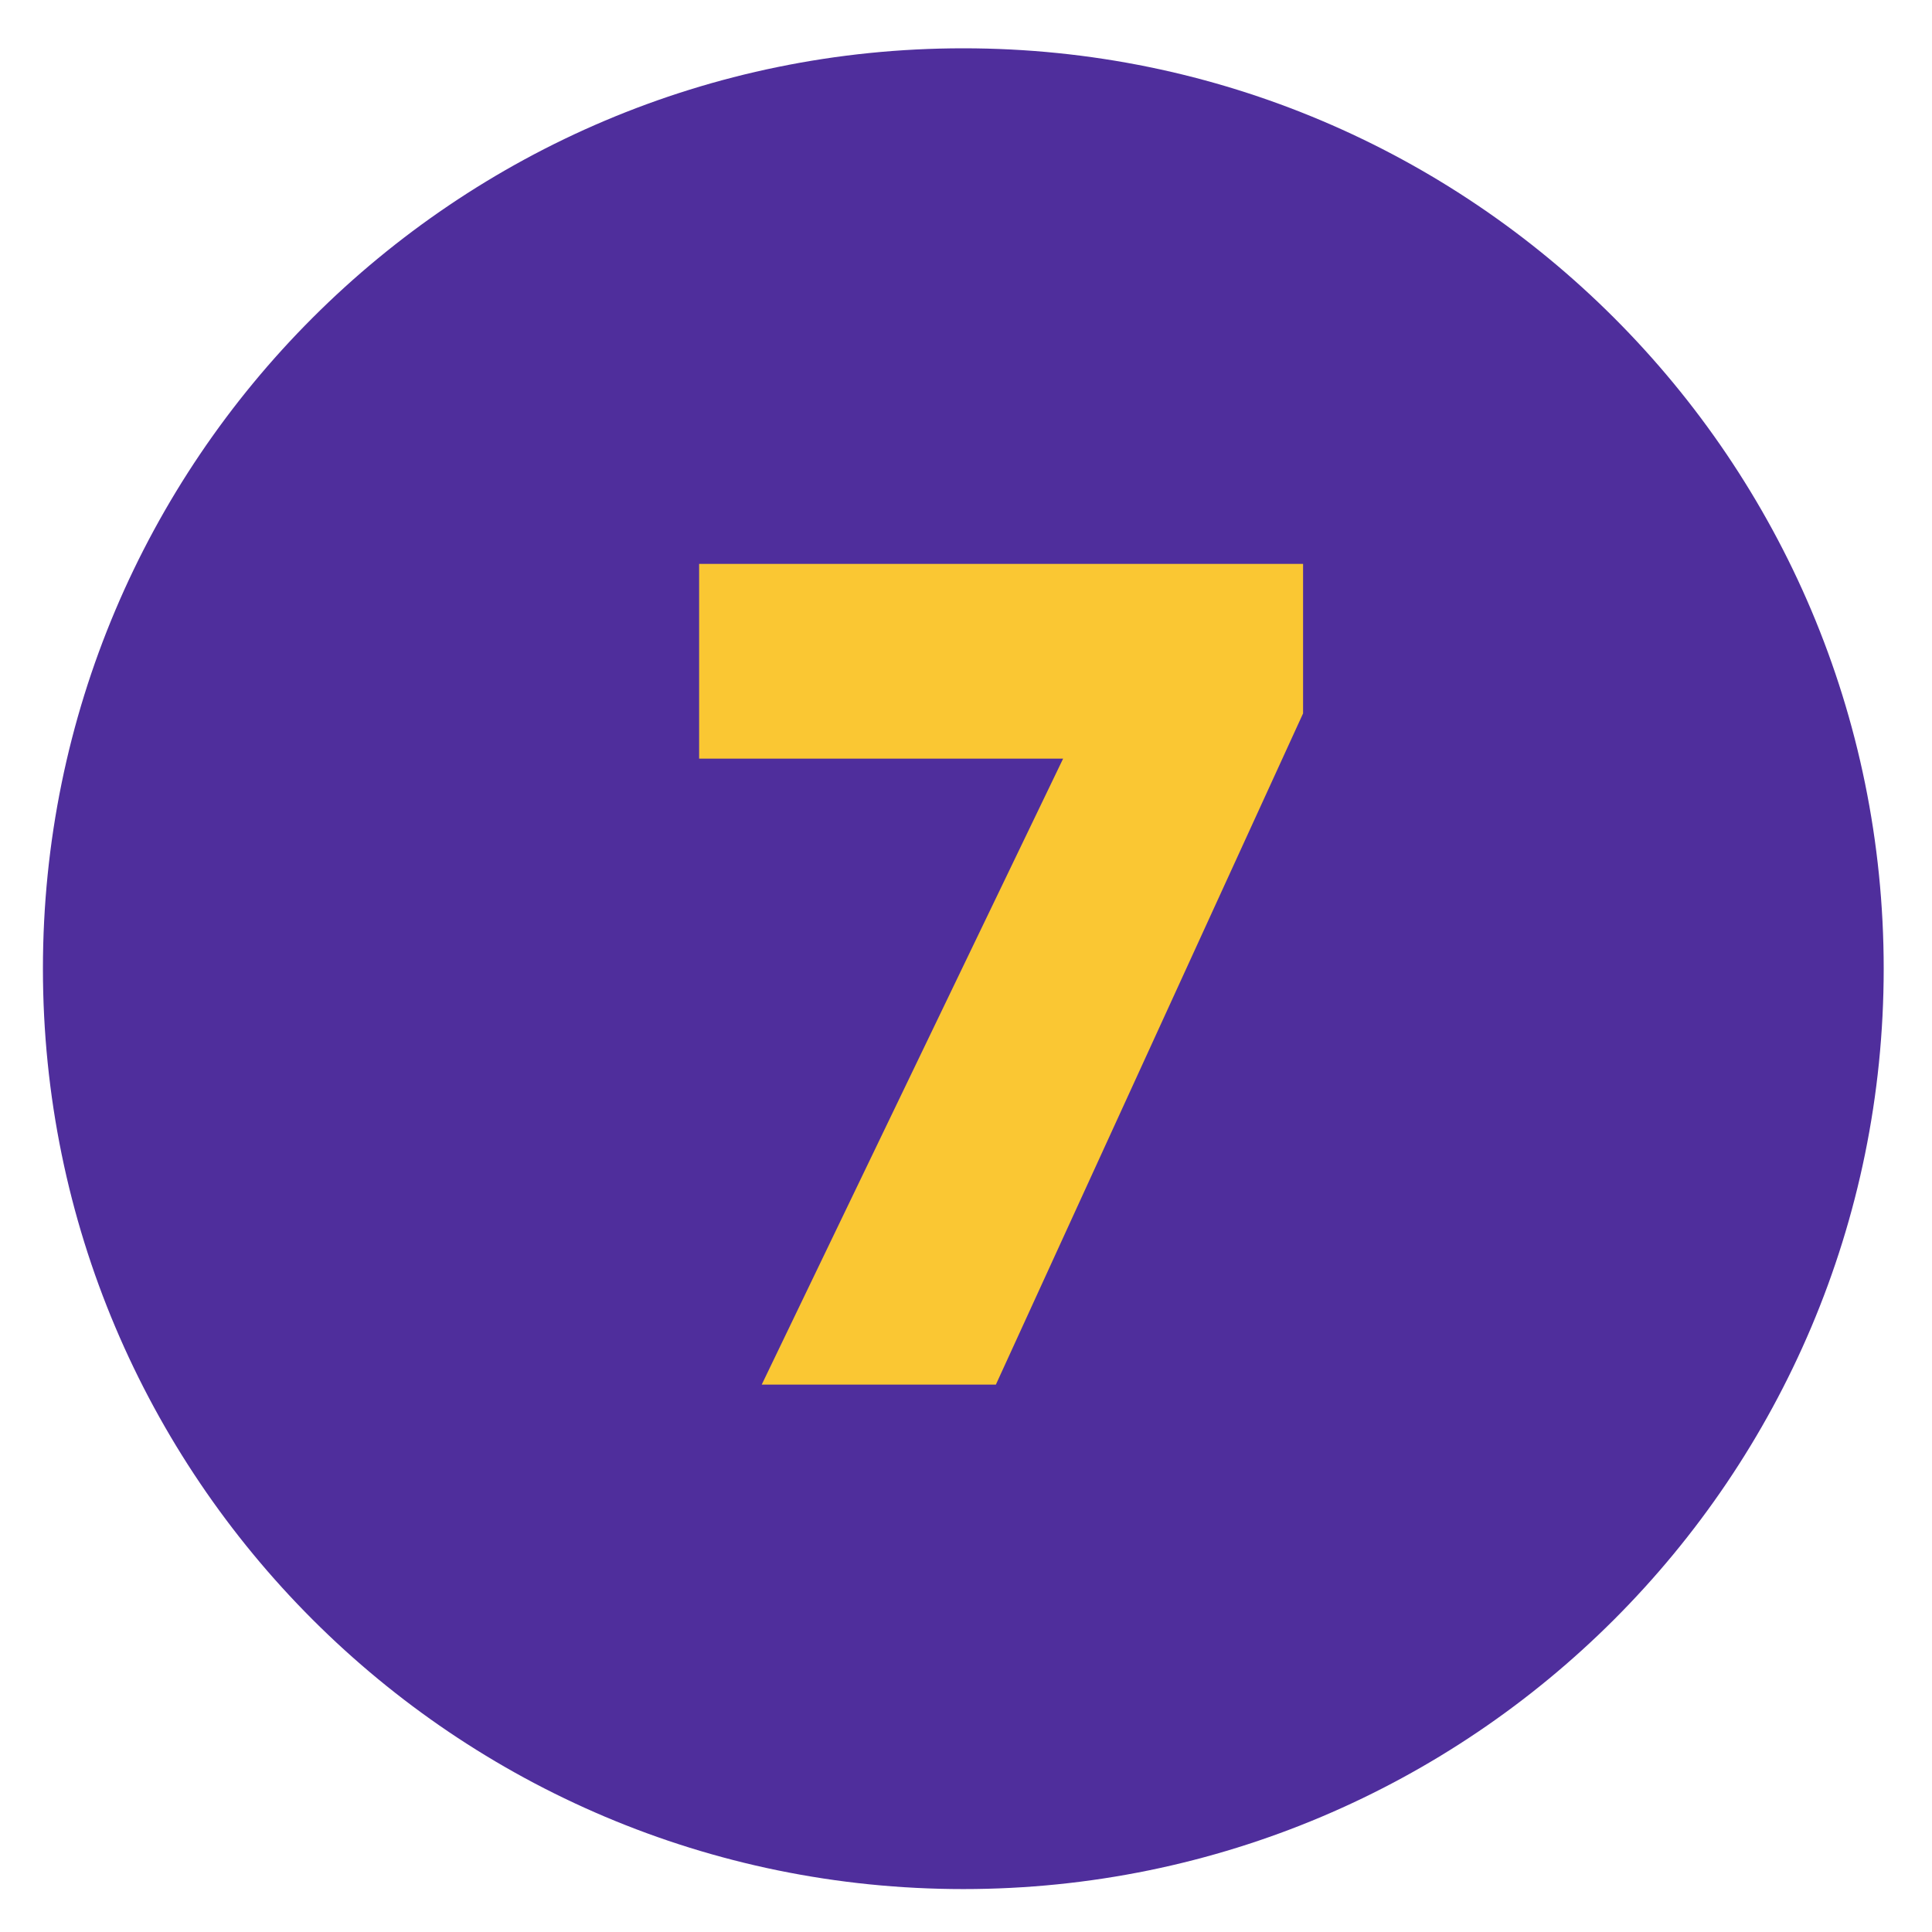 <?xml version="1.0" encoding="UTF-8"?> <svg xmlns="http://www.w3.org/2000/svg" width="60" height="60" viewBox="0 0 60 60" fill="none"><g clip-path="url(#clip0_228_34)"><g clip-path="url(#clip1_228_34)"><path d="M29.917 58.667C45.703 58.667 58.5 45.87 58.5 30.083C58.5 14.297 45.703 1.5 29.917 1.5C14.131 1.5 1.333 14.297 1.333 30.083C1.333 45.87 14.131 58.667 29.917 58.667Z" fill="#4F2E9C"></path><path d="M23.656 43L33.016 23.56H21.712V17.512H40.468V22.156L30.928 43H23.656Z" fill="#FAC733"></path></g></g><defs><clipPath id="clip0_228_34"><rect width="60" height="60" fill="white"></rect></clipPath><clipPath id="clip1_228_34"><rect width="60" height="60" fill="white"></rect></clipPath></defs></svg> 